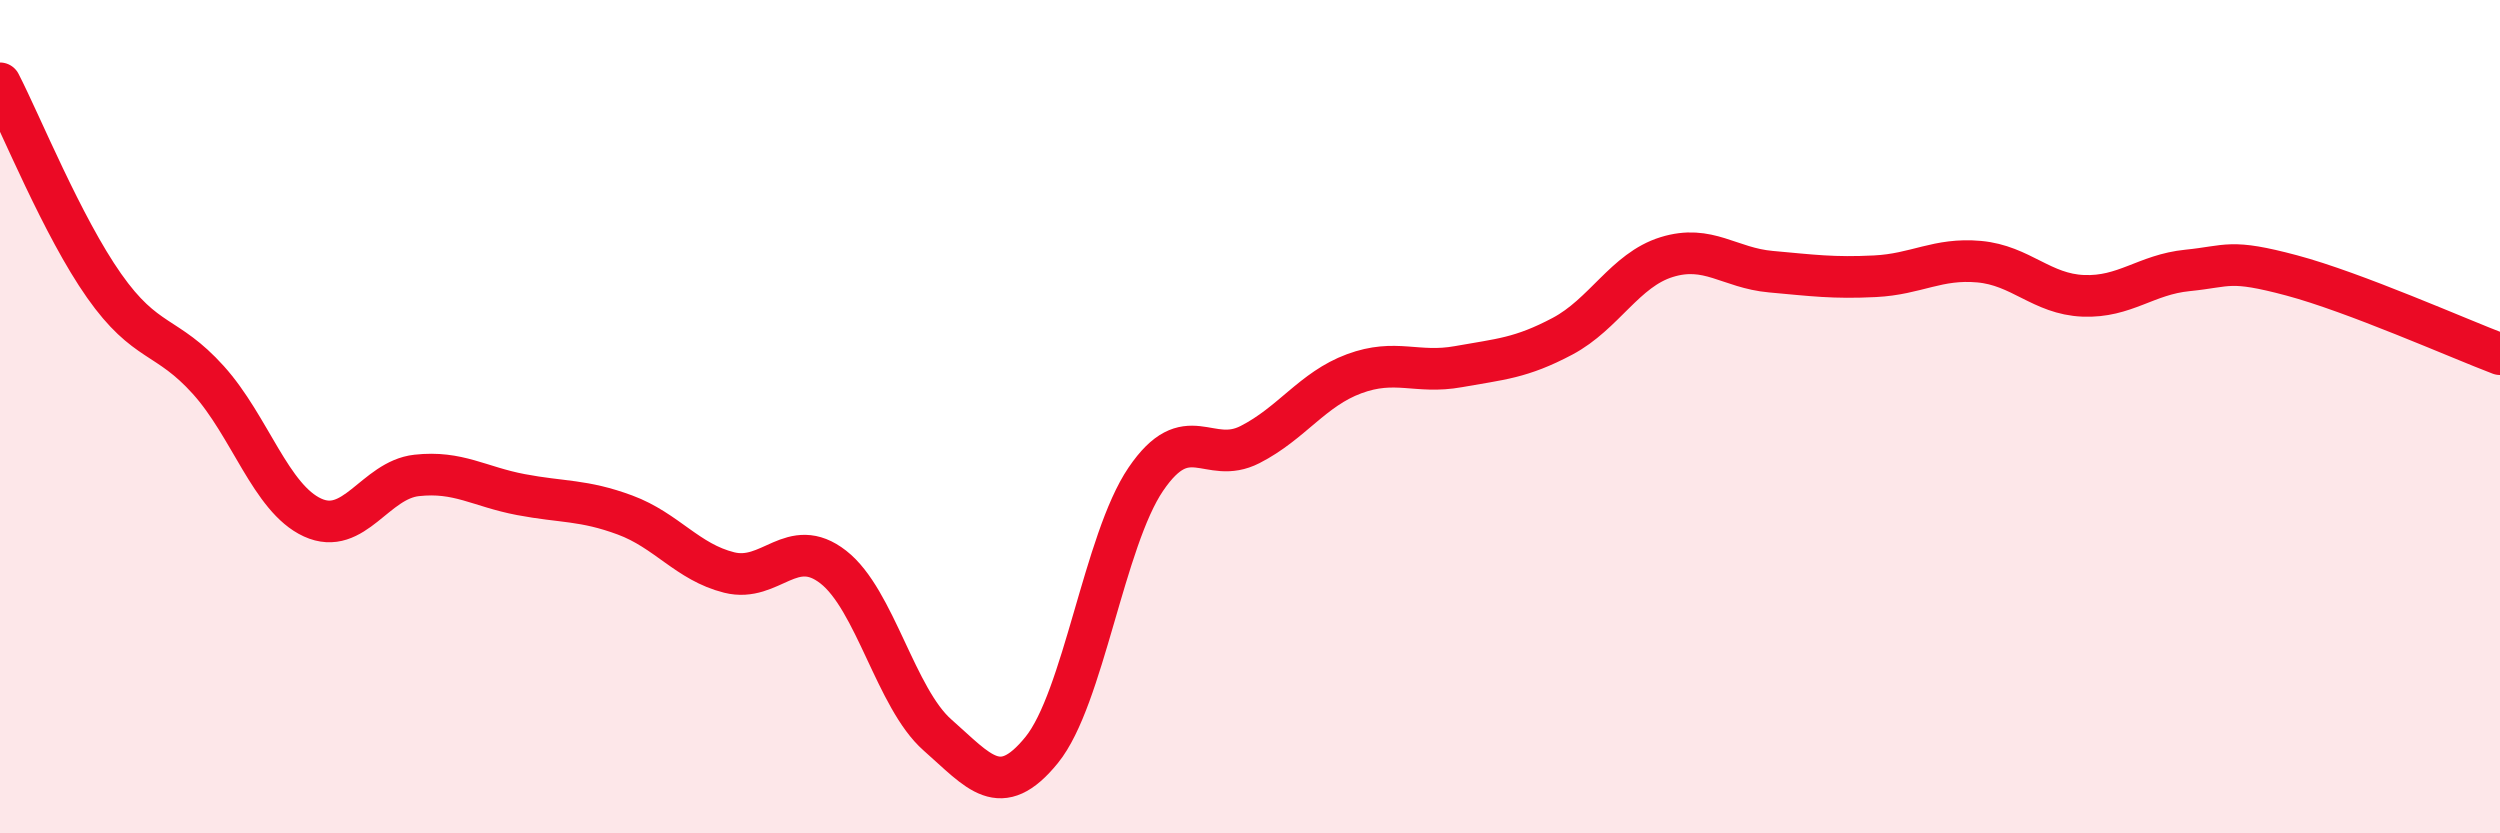 
    <svg width="60" height="20" viewBox="0 0 60 20" xmlns="http://www.w3.org/2000/svg">
      <path
        d="M 0,2 C 0.5,2.97 1.5,5.44 2.5,6.86 C 3.5,8.28 4,8.01 5,9.12 C 6,10.23 6.5,11.96 7.5,12.42 C 8.5,12.88 9,11.52 10,11.41 C 11,11.3 11.5,11.68 12.5,11.87 C 13.5,12.06 14,11.99 15,12.36 C 16,12.73 16.5,13.49 17.5,13.74 C 18.5,13.99 19,12.83 20,13.61 C 21,14.39 21.5,16.76 22.5,17.64 C 23.5,18.52 24,19.23 25,18 C 26,16.77 26.5,12.97 27.5,11.5 C 28.5,10.03 29,11.18 30,10.67 C 31,10.16 31.5,9.34 32.5,8.97 C 33.5,8.6 34,8.98 35,8.8 C 36,8.62 36.5,8.6 37.5,8.07 C 38.5,7.54 39,6.48 40,6.17 C 41,5.86 41.5,6.43 42.5,6.52 C 43.5,6.61 44,6.68 45,6.63 C 46,6.58 46.5,6.19 47.5,6.28 C 48.5,6.37 49,7.06 50,7.1 C 51,7.14 51.5,6.59 52.5,6.49 C 53.5,6.39 53.5,6.21 55,6.61 C 56.5,7.01 59,8.12 60,8.5L60 20L0 20Z"
        fill="#EB0A25"
        opacity="0.1"
        stroke-linecap="round"
        stroke-linejoin="round"
      />
      <path
        d="M 0,2 C 0.5,2.97 1.5,5.44 2.5,6.86 C 3.5,8.28 4,8.01 5,9.12 C 6,10.23 6.5,11.96 7.5,12.42 C 8.5,12.88 9,11.52 10,11.41 C 11,11.3 11.5,11.68 12.5,11.87 C 13.5,12.06 14,11.99 15,12.36 C 16,12.73 16.5,13.49 17.5,13.74 C 18.5,13.99 19,12.83 20,13.61 C 21,14.39 21.5,16.76 22.5,17.64 C 23.5,18.52 24,19.23 25,18 C 26,16.77 26.5,12.97 27.5,11.5 C 28.5,10.03 29,11.18 30,10.67 C 31,10.16 31.5,9.34 32.5,8.97 C 33.5,8.6 34,8.98 35,8.8 C 36,8.62 36.5,8.6 37.5,8.07 C 38.5,7.54 39,6.48 40,6.17 C 41,5.86 41.5,6.43 42.5,6.52 C 43.5,6.61 44,6.68 45,6.63 C 46,6.58 46.5,6.19 47.5,6.28 C 48.5,6.37 49,7.06 50,7.1 C 51,7.14 51.5,6.59 52.5,6.49 C 53.5,6.39 53.5,6.21 55,6.61 C 56.5,7.01 59,8.12 60,8.5"
        stroke="#EB0A25"
        stroke-width="1"
        fill="none"
        stroke-linecap="round"
        stroke-linejoin="round"
      />
    </svg>
  
